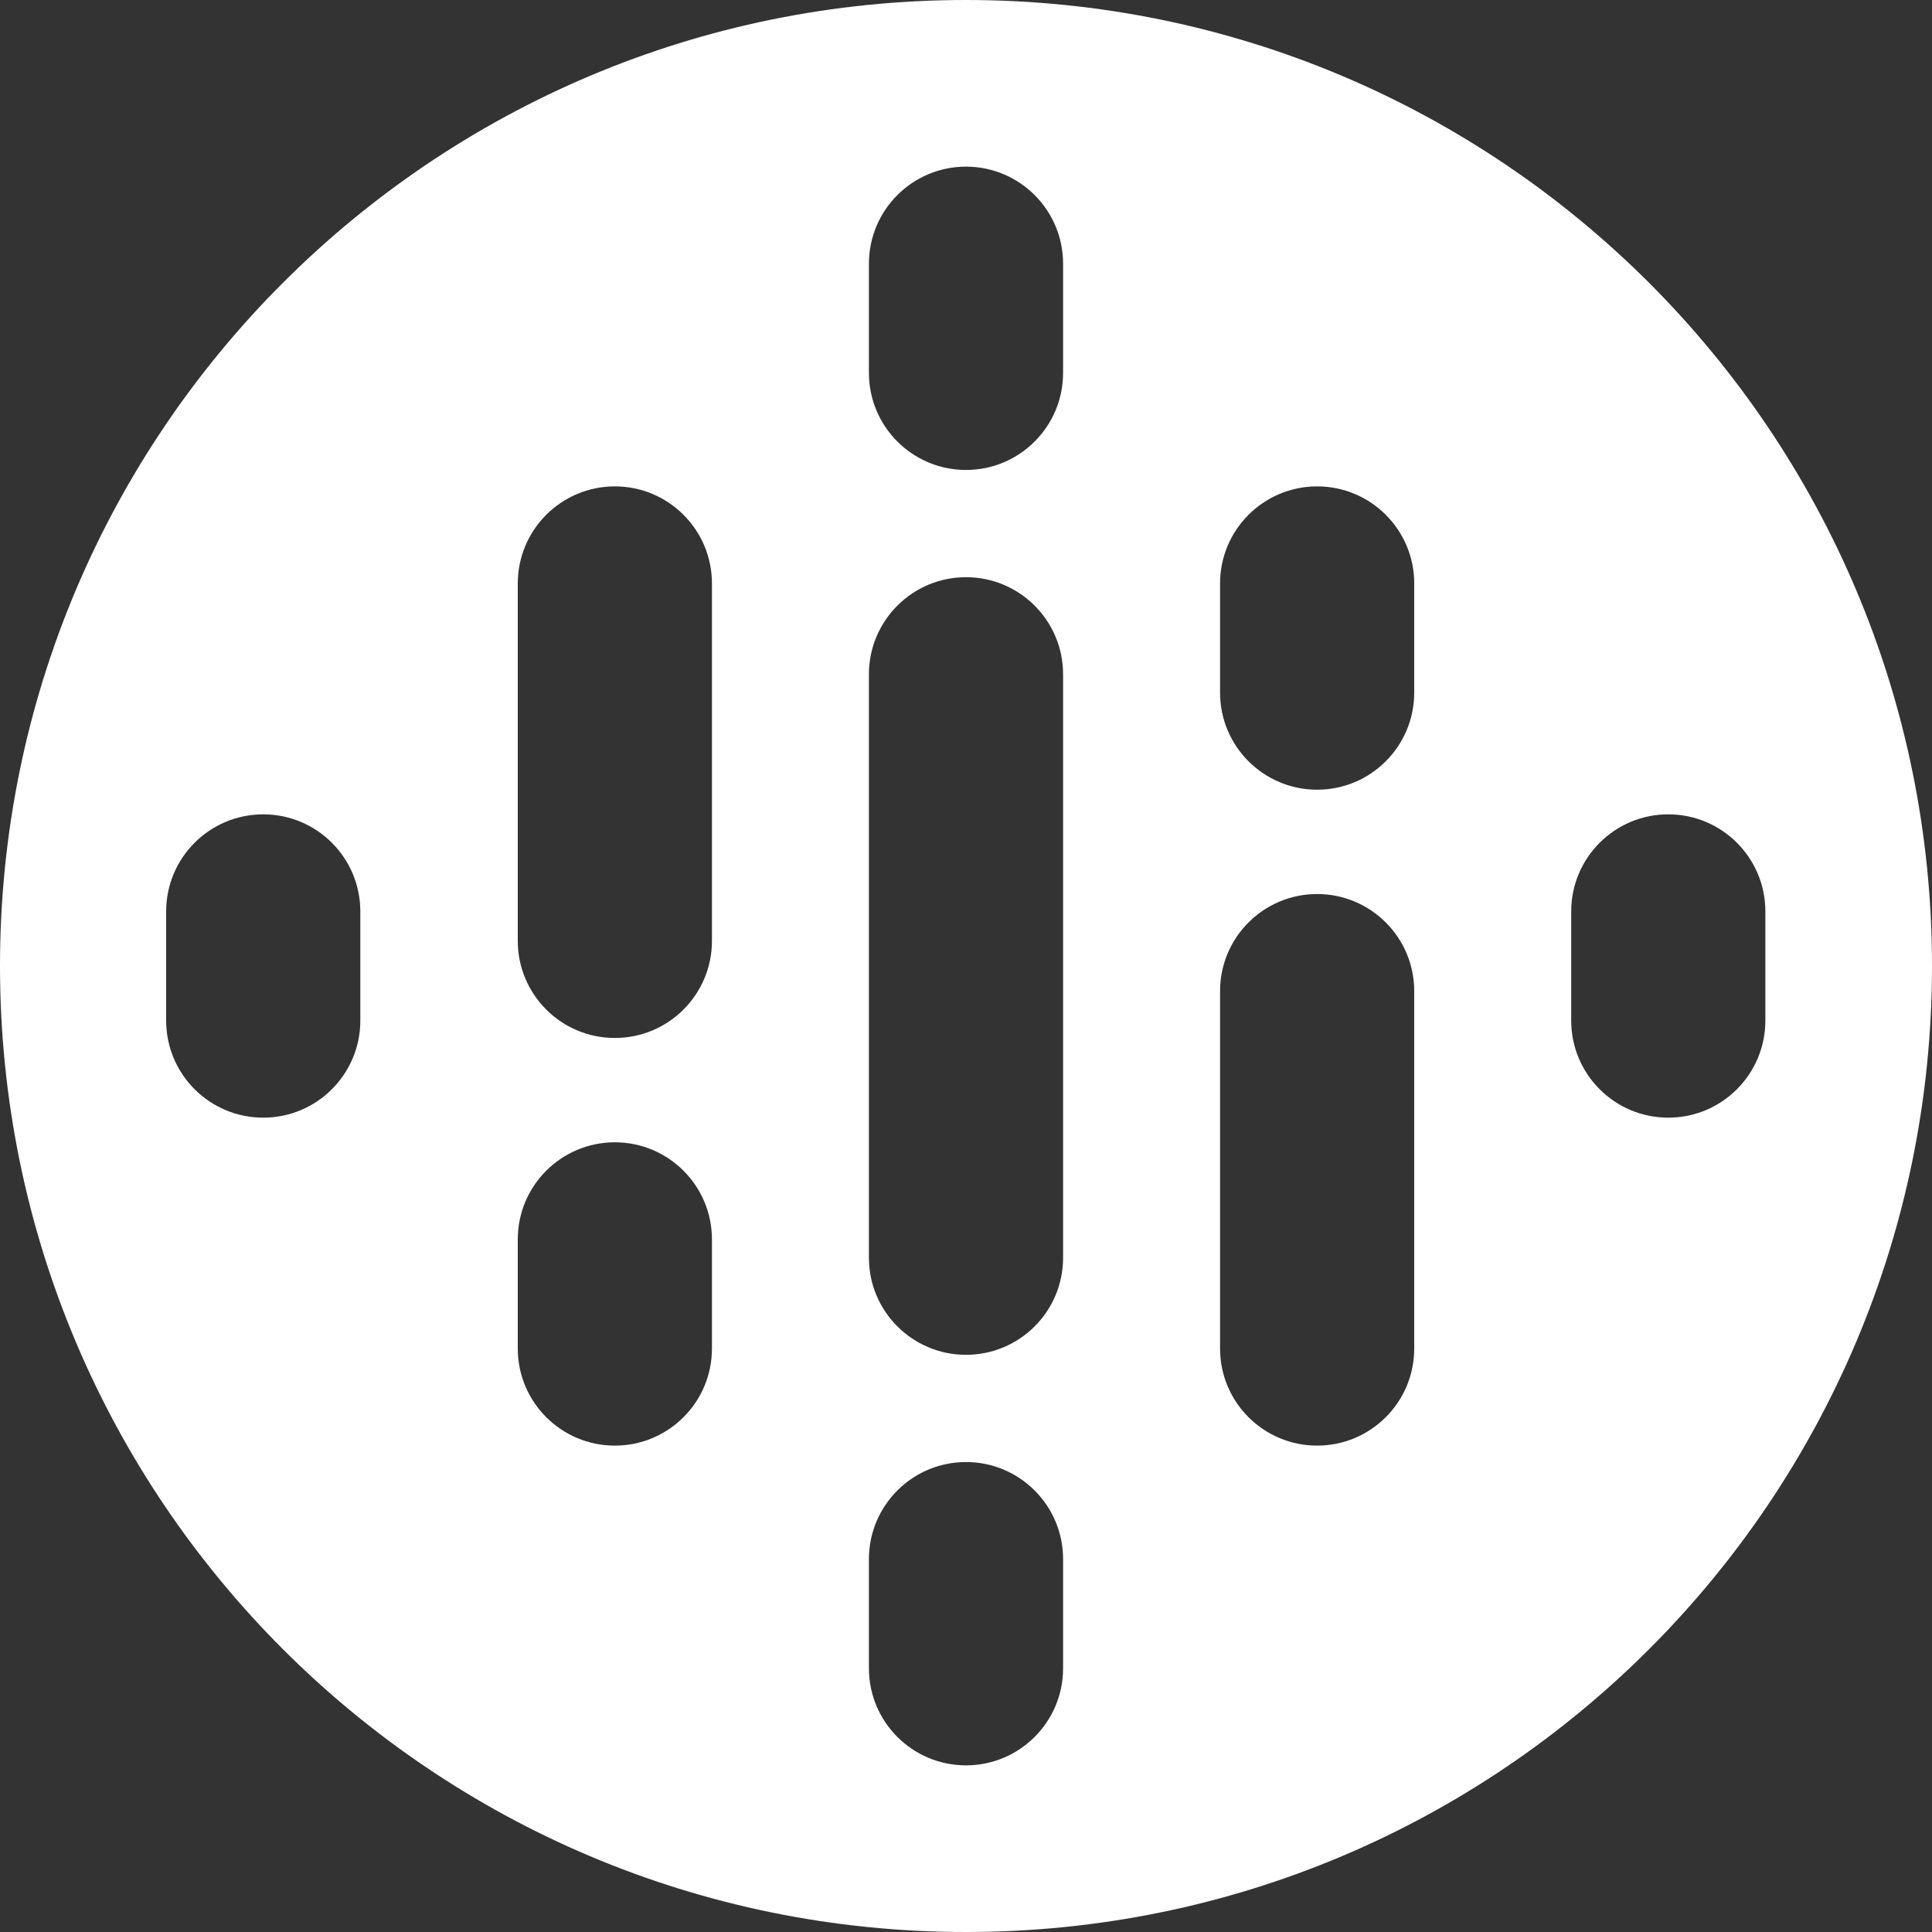 <?xml version="1.0" encoding="utf-8"?>
<!-- Generator: Adobe Illustrator 27.7.0, SVG Export Plug-In . SVG Version: 6.00 Build 0)  -->
<svg version="1.1" id="Layer_1" xmlns="http://www.w3.org/2000/svg" xmlns:xlink="http://www.w3.org/1999/xlink" x="0px" y="0px"
	 viewBox="0 0 400 400" style="enable-background:new 0 0 400 400;" xml:space="preserve">
<rect x="0" y="0" width="400" height="400" fill="#333333" stroke="none"/>
<style type="text/css">
	.st0{fill:#FFFFFF;}
</style>
<path class="st0" d="M200,0C89.5,0,0,89.5,0,200s89.5,200,200,200s200-89.5,200-200S310.5,0,200,0z M74.6,211.3
	c0,11.1-9,20.1-20.1,20.1s-20.1-9-20.1-20.1v-22.6c0-11.1,9-20.1,20.1-20.1s20.1,9,20.1,20.1V211.3z M147.4,279.2
	c0,11.1-9,20.1-20.1,20.1s-20.1-9-20.1-20.1v-22.6c0-11.1,9-20.1,20.1-20.1s20.1,9,20.1,20.1V279.2z M147.4,194.8
	c0,11.1-9,20.1-20.1,20.1s-20.1-9-20.1-20.1v-74c0-11.1,9-20.1,20.1-20.1s20.1,9,20.1,20.1V194.8z M220.1,345.4
	c0,11.1-9,20.1-20.1,20.1s-20.1-9-20.1-20.1v-22.6c0-11.1,9-20.1,20.1-20.1s20.1,9,20.1,20.1V345.4z M220.1,260.4
	c0,11.1-9,20.1-20.1,20.1s-20.1-9-20.1-20.1V139.6c0-11.1,9-20.1,20.1-20.1s20.1,9,20.1,20.1V260.4z M220.1,77.2
	c0,11.1-9,20.1-20.1,20.1s-20.1-9-20.1-20.1V54.6c0-11.1,9-20.1,20.1-20.1s20.1,9,20.1,20.1V77.2z M292.8,279.2
	c0,11.1-9,20.1-20.1,20.1s-20.1-9-20.1-20.1v-74c0-11.1,9-20.1,20.1-20.1s20.1,9,20.1,20.1V279.2z M292.8,143.4
	c0,11.1-9,20.1-20.1,20.1s-20.1-9-20.1-20.1v-22.6c0-11.1,9-20.1,20.1-20.1s20.1,9,20.1,20.1V143.4z M345.4,231.4
	c-11.1,0-20.1-9-20.1-20.1v-22.6c0-11.1,9-20.1,20.1-20.1s20.1,9,20.1,20.1v22.6C365.5,222.4,356.5,231.4,345.4,231.4z"/>
</svg>
